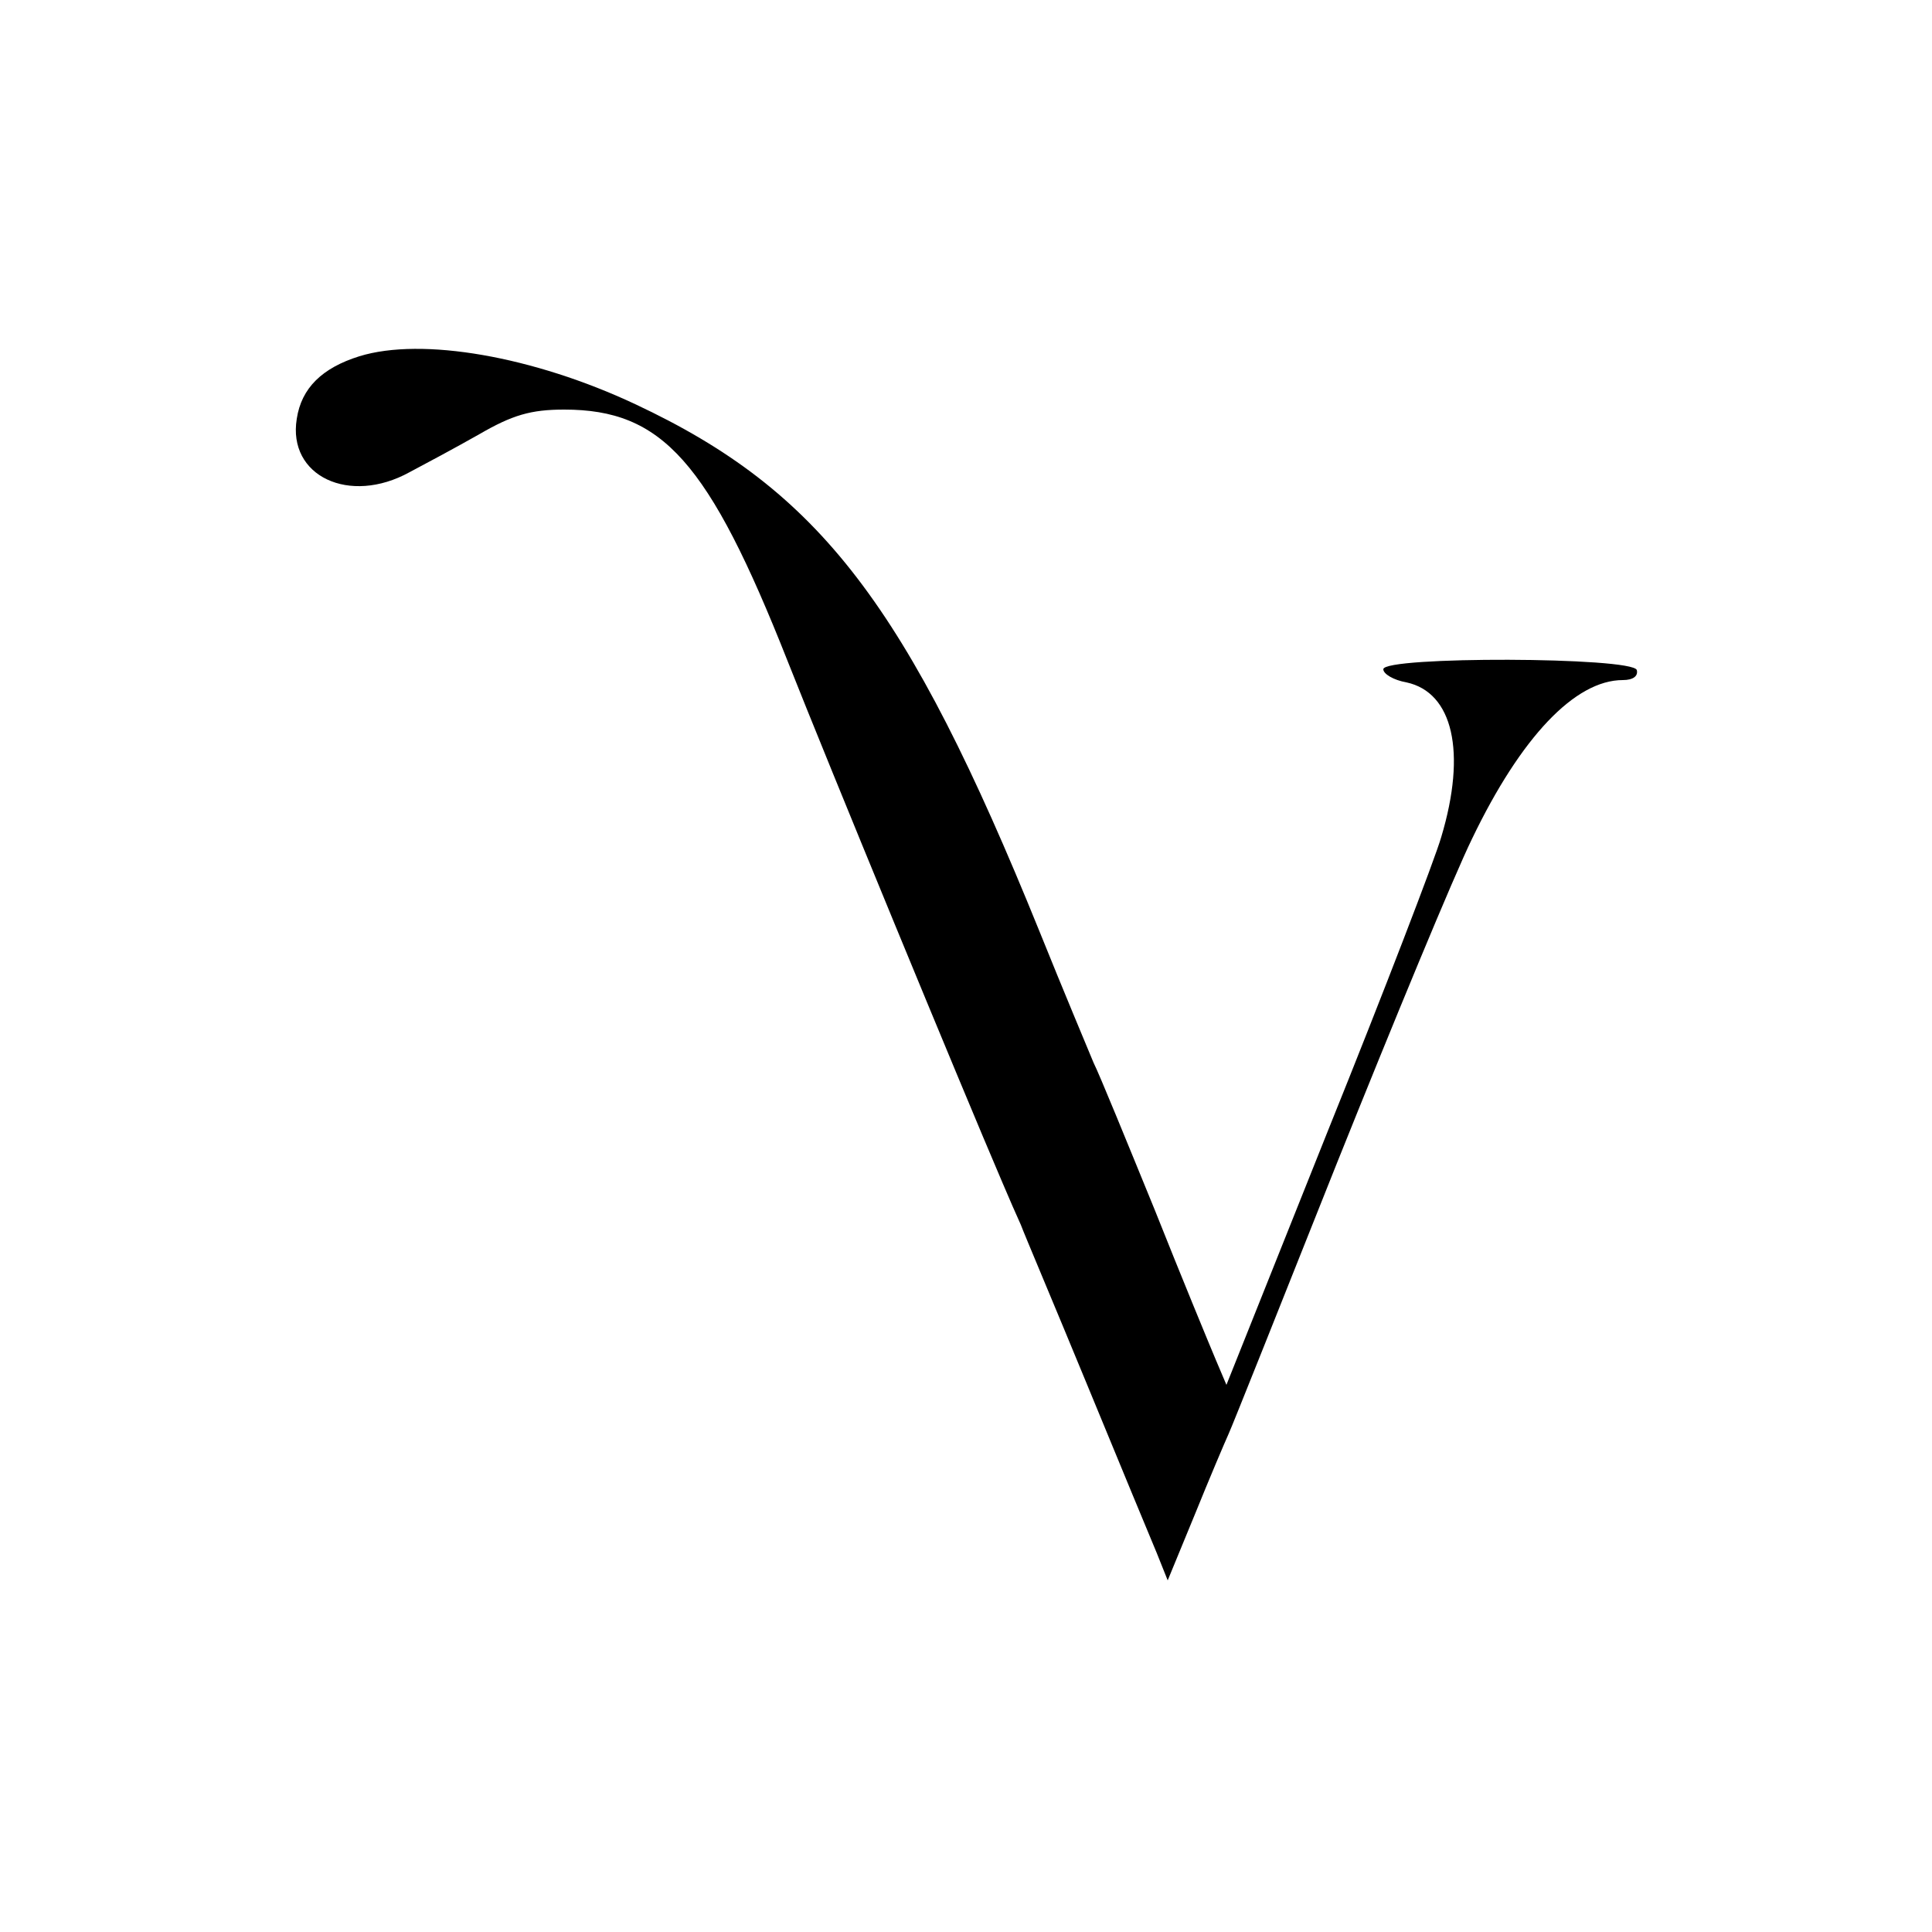 <?xml version="1.0" standalone="no"?>
<!DOCTYPE svg PUBLIC "-//W3C//DTD SVG 20010904//EN"
 "http://www.w3.org/TR/2001/REC-SVG-20010904/DTD/svg10.dtd">
<svg version="1.0" xmlns="http://www.w3.org/2000/svg"
 width="250pt" height="250pt" viewBox="0 0 250 250"
 preserveAspectRatio="xMidYMid meet">
<g transform="translate(0,250) scale(0.1,-0.1)"
fill="#000000" stroke="none">
<path d="M465 2039 c-48 -15 -75 -41 -81 -81 -12 -74 68 -112 146 -69 19 10
60 32 90 49 43 25 67 32 110 32 127 0 187 -67 289 -325 53 -134 224 -549 278
-675 8 -19 19 -44 24 -55 4 -11 43 -103 85 -205 42 -102 83 -201 91 -220 l14
-35 35 85 c19 47 39 94 44 105 5 11 68 169 140 350 73 182 151 371 175 420 63
131 133 205 195 205 13 0 20 5 18 13 -6 17 -328 18 -328 1 0 -6 13 -14 30 -17
60 -13 78 -90 45 -200 -8 -28 -74 -200 -147 -381 l-131 -328 -14 33 c-8 19
-44 106 -79 194 -36 88 -71 174 -79 190 -7 17 -39 93 -70 170 -171 422 -284
570 -523 682 -132 62 -276 87 -357 62z"/>
</g>
</svg>
